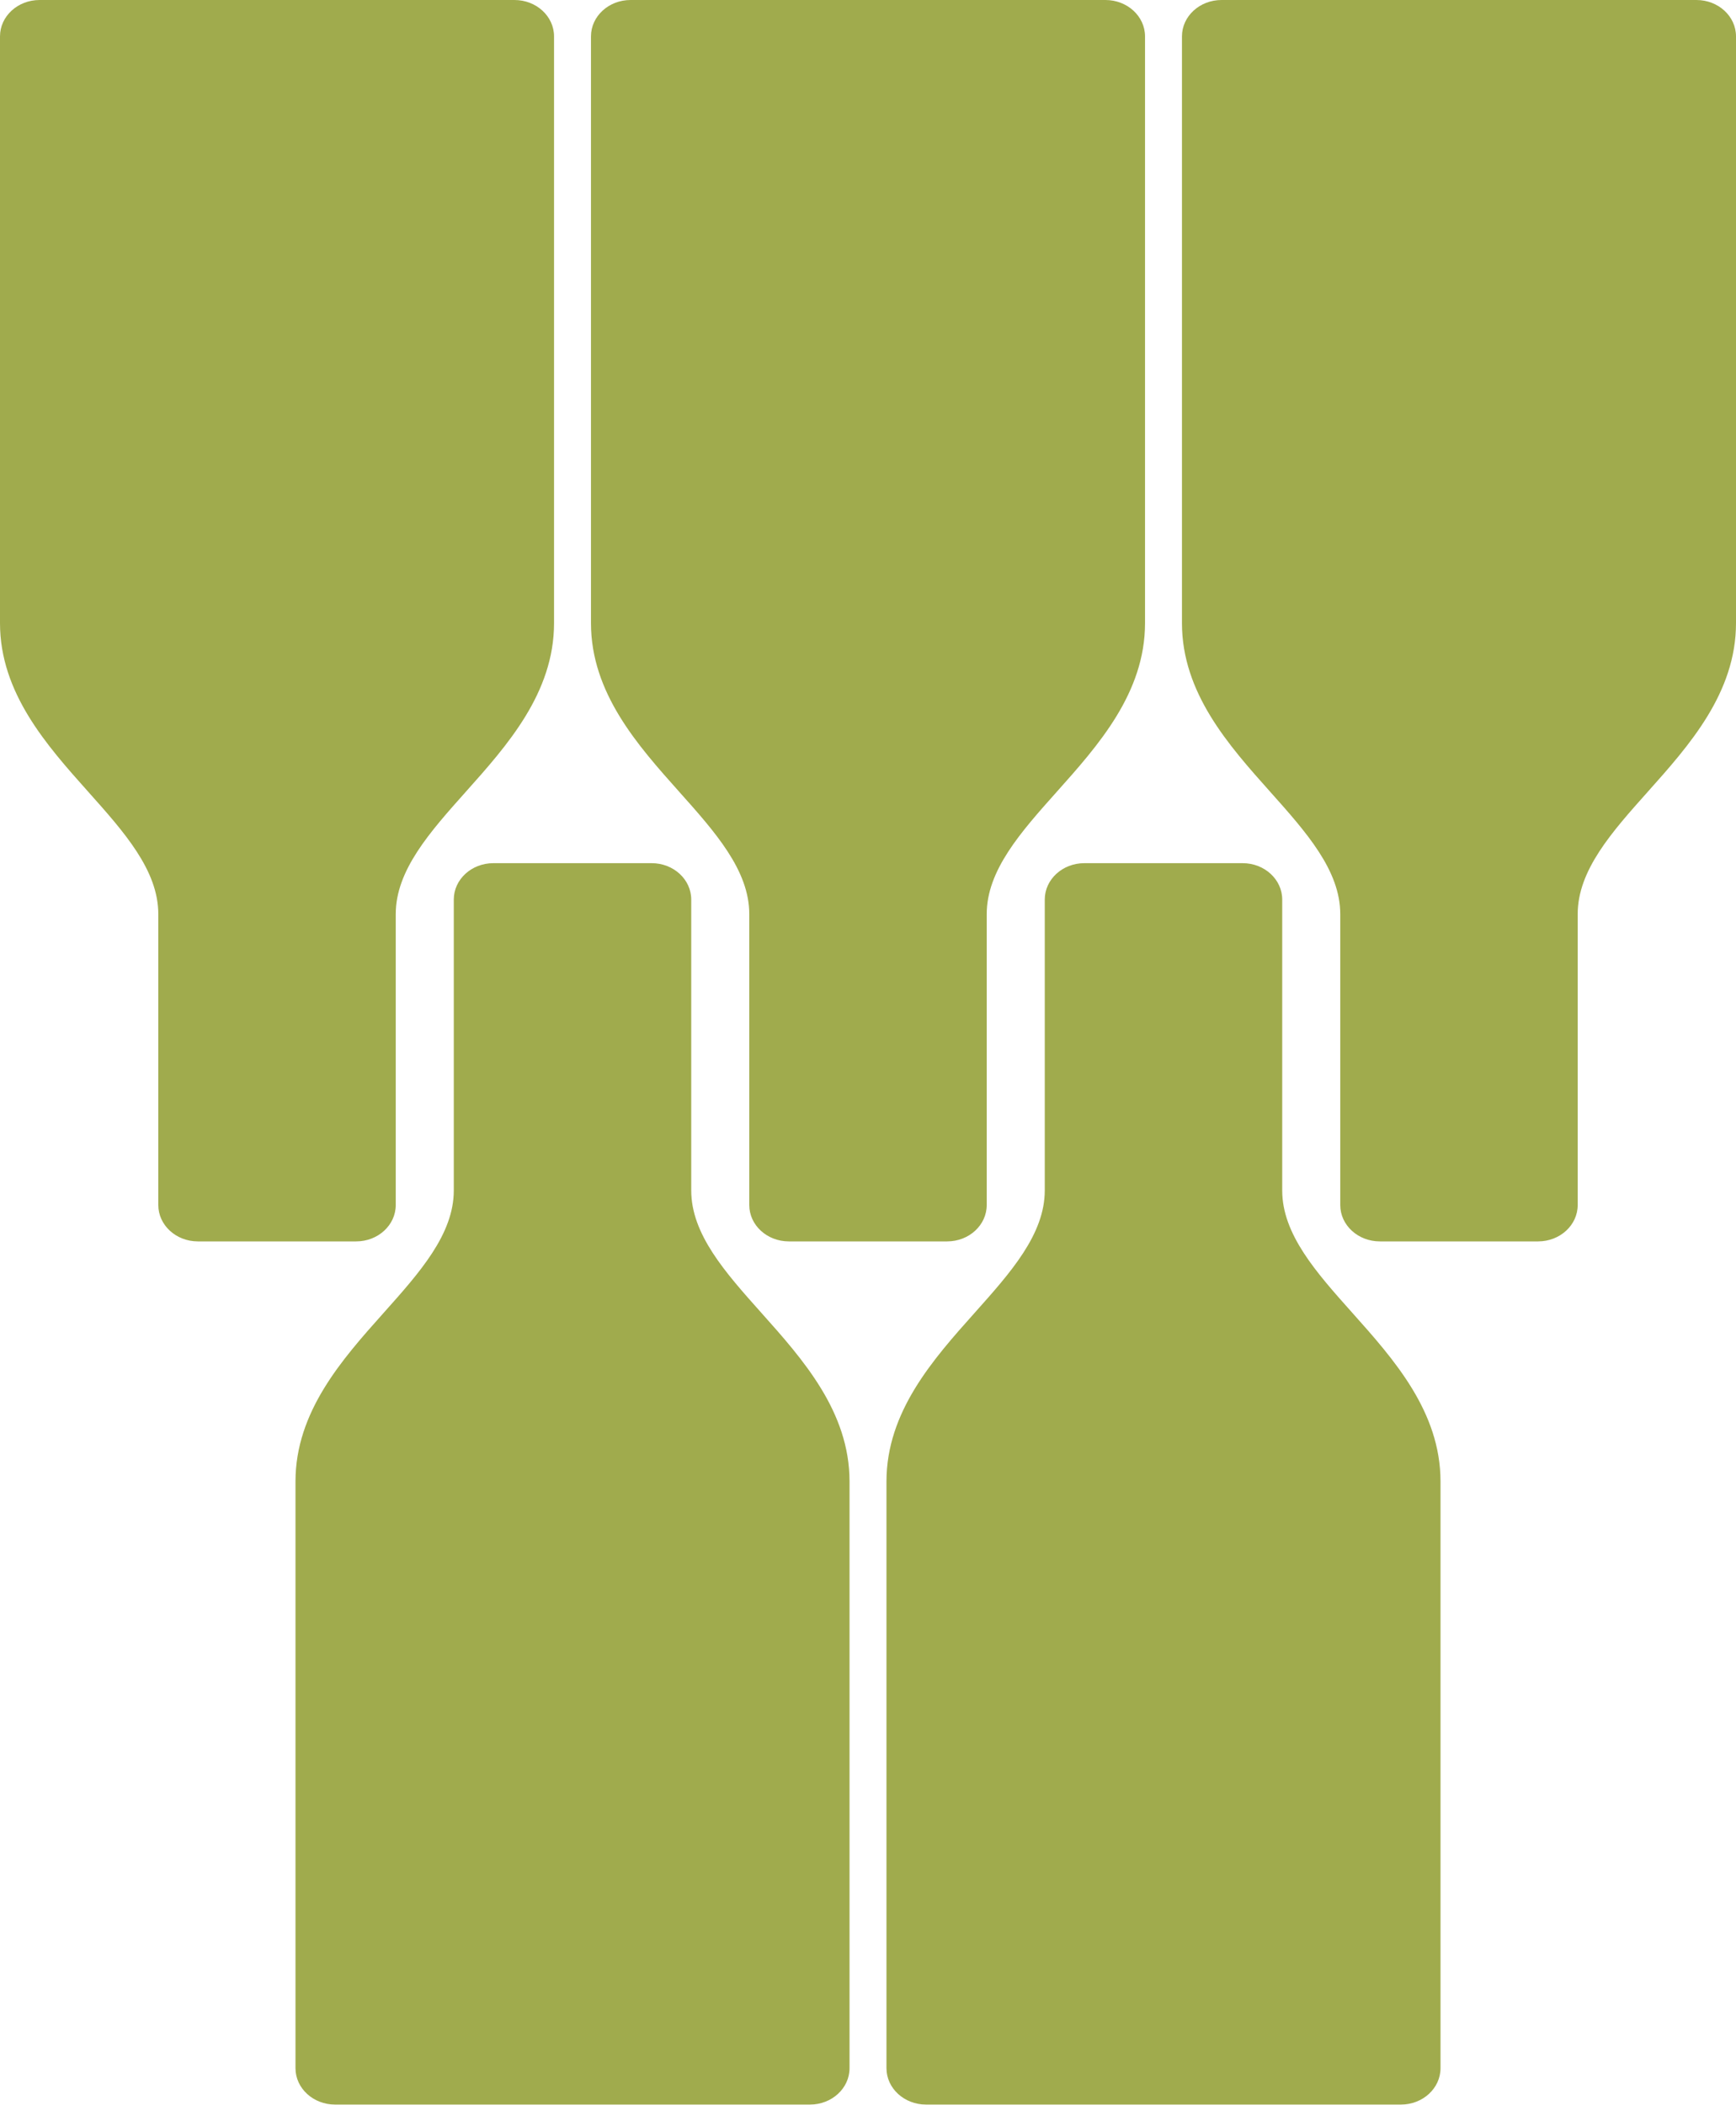 <?xml version="1.0" encoding="UTF-8"?> <svg xmlns="http://www.w3.org/2000/svg" width="2240" height="2716" viewBox="0 0 2240 2716" fill="none"> <path fill-rule="evenodd" clip-rule="evenodd" d="M663.83 0L51.064 5.33266e-05C22.863 5.55921e-05 -2.4654e-06 21.009 0 46.922L7.20215e-05 803.93C8.05918e-05 894.011 60.412 961.679 113.712 1021.38C160.276 1073.53 204.255 1122.79 204.255 1179.31L204.255 1554.68C204.255 1580.59 227.118 1601.6 255.319 1601.6H459.575C487.776 1601.6 510.638 1580.59 510.638 1554.68L510.638 1179.31C510.638 1122.79 554.618 1073.53 601.181 1021.38C654.482 961.678 714.894 894.011 714.894 803.93L714.894 46.922C714.894 21.009 692.031 0 663.83 0ZM1045.11 2715.22H432.34C404.14 2715.22 381.277 2694.21 381.277 2668.3V1911.29C381.277 1821.21 441.689 1753.54 494.989 1693.84C541.552 1641.69 585.532 1592.43 585.532 1535.91V1160.54C585.532 1134.62 608.395 1113.62 636.596 1113.62H840.851C869.052 1113.62 891.915 1134.62 891.915 1160.54V1535.91C891.915 1592.43 935.894 1641.69 982.458 1693.84C1035.76 1753.54 1096.17 1821.21 1096.17 1911.29V2668.3C1096.17 2694.21 1073.31 2715.22 1045.11 2715.22ZM1807.66 2715.22H1194.89C1166.69 2715.22 1143.83 2694.21 1143.83 2668.3V1911.29C1143.83 1821.21 1204.24 1753.54 1257.54 1693.84C1304.11 1641.69 1348.08 1592.43 1348.08 1535.91V1160.54C1348.08 1134.62 1370.95 1113.62 1399.15 1113.62H1603.4C1631.6 1113.62 1654.47 1134.62 1654.47 1160.54V1535.91C1654.47 1592.43 1698.45 1641.69 1745.01 1693.84C1798.31 1753.54 1858.72 1821.21 1858.72 1911.29V2668.3C1858.72 2694.21 1835.86 2715.22 1807.66 2715.22ZM813.616 5.33266e-05L1426.38 0C1454.58 0 1477.45 21.009 1477.45 46.922V803.93C1477.45 894.011 1417.03 961.678 1363.73 1021.38C1317.17 1073.53 1273.19 1122.79 1273.19 1179.31L1273.19 1554.68C1273.19 1580.59 1250.33 1601.6 1222.13 1601.6H1017.87C989.671 1601.6 966.808 1580.59 966.808 1554.68V1179.31C966.808 1122.79 922.828 1073.53 876.265 1021.38C822.965 961.679 762.553 894.011 762.553 803.93L762.552 46.922C762.552 21.009 785.415 5.55921e-05 813.616 5.33266e-05ZM2188.94 0L1576.17 5.33266e-05C1547.97 5.55921e-05 1525.11 21.009 1525.11 46.922V803.93C1525.11 894.011 1585.52 961.679 1638.82 1021.38C1685.38 1073.53 1729.36 1122.79 1729.36 1179.31V1554.68C1729.36 1580.59 1752.22 1601.6 1780.43 1601.6H1984.68C2012.88 1601.6 2035.74 1580.59 2035.74 1554.68V1179.31C2035.74 1122.79 2079.72 1073.53 2126.29 1021.38C2179.59 961.678 2240 894.011 2240 803.93L2240 46.922C2240 21.009 2217.14 0 2188.94 0Z" fill="#A0AB4D"></path> </svg> 
